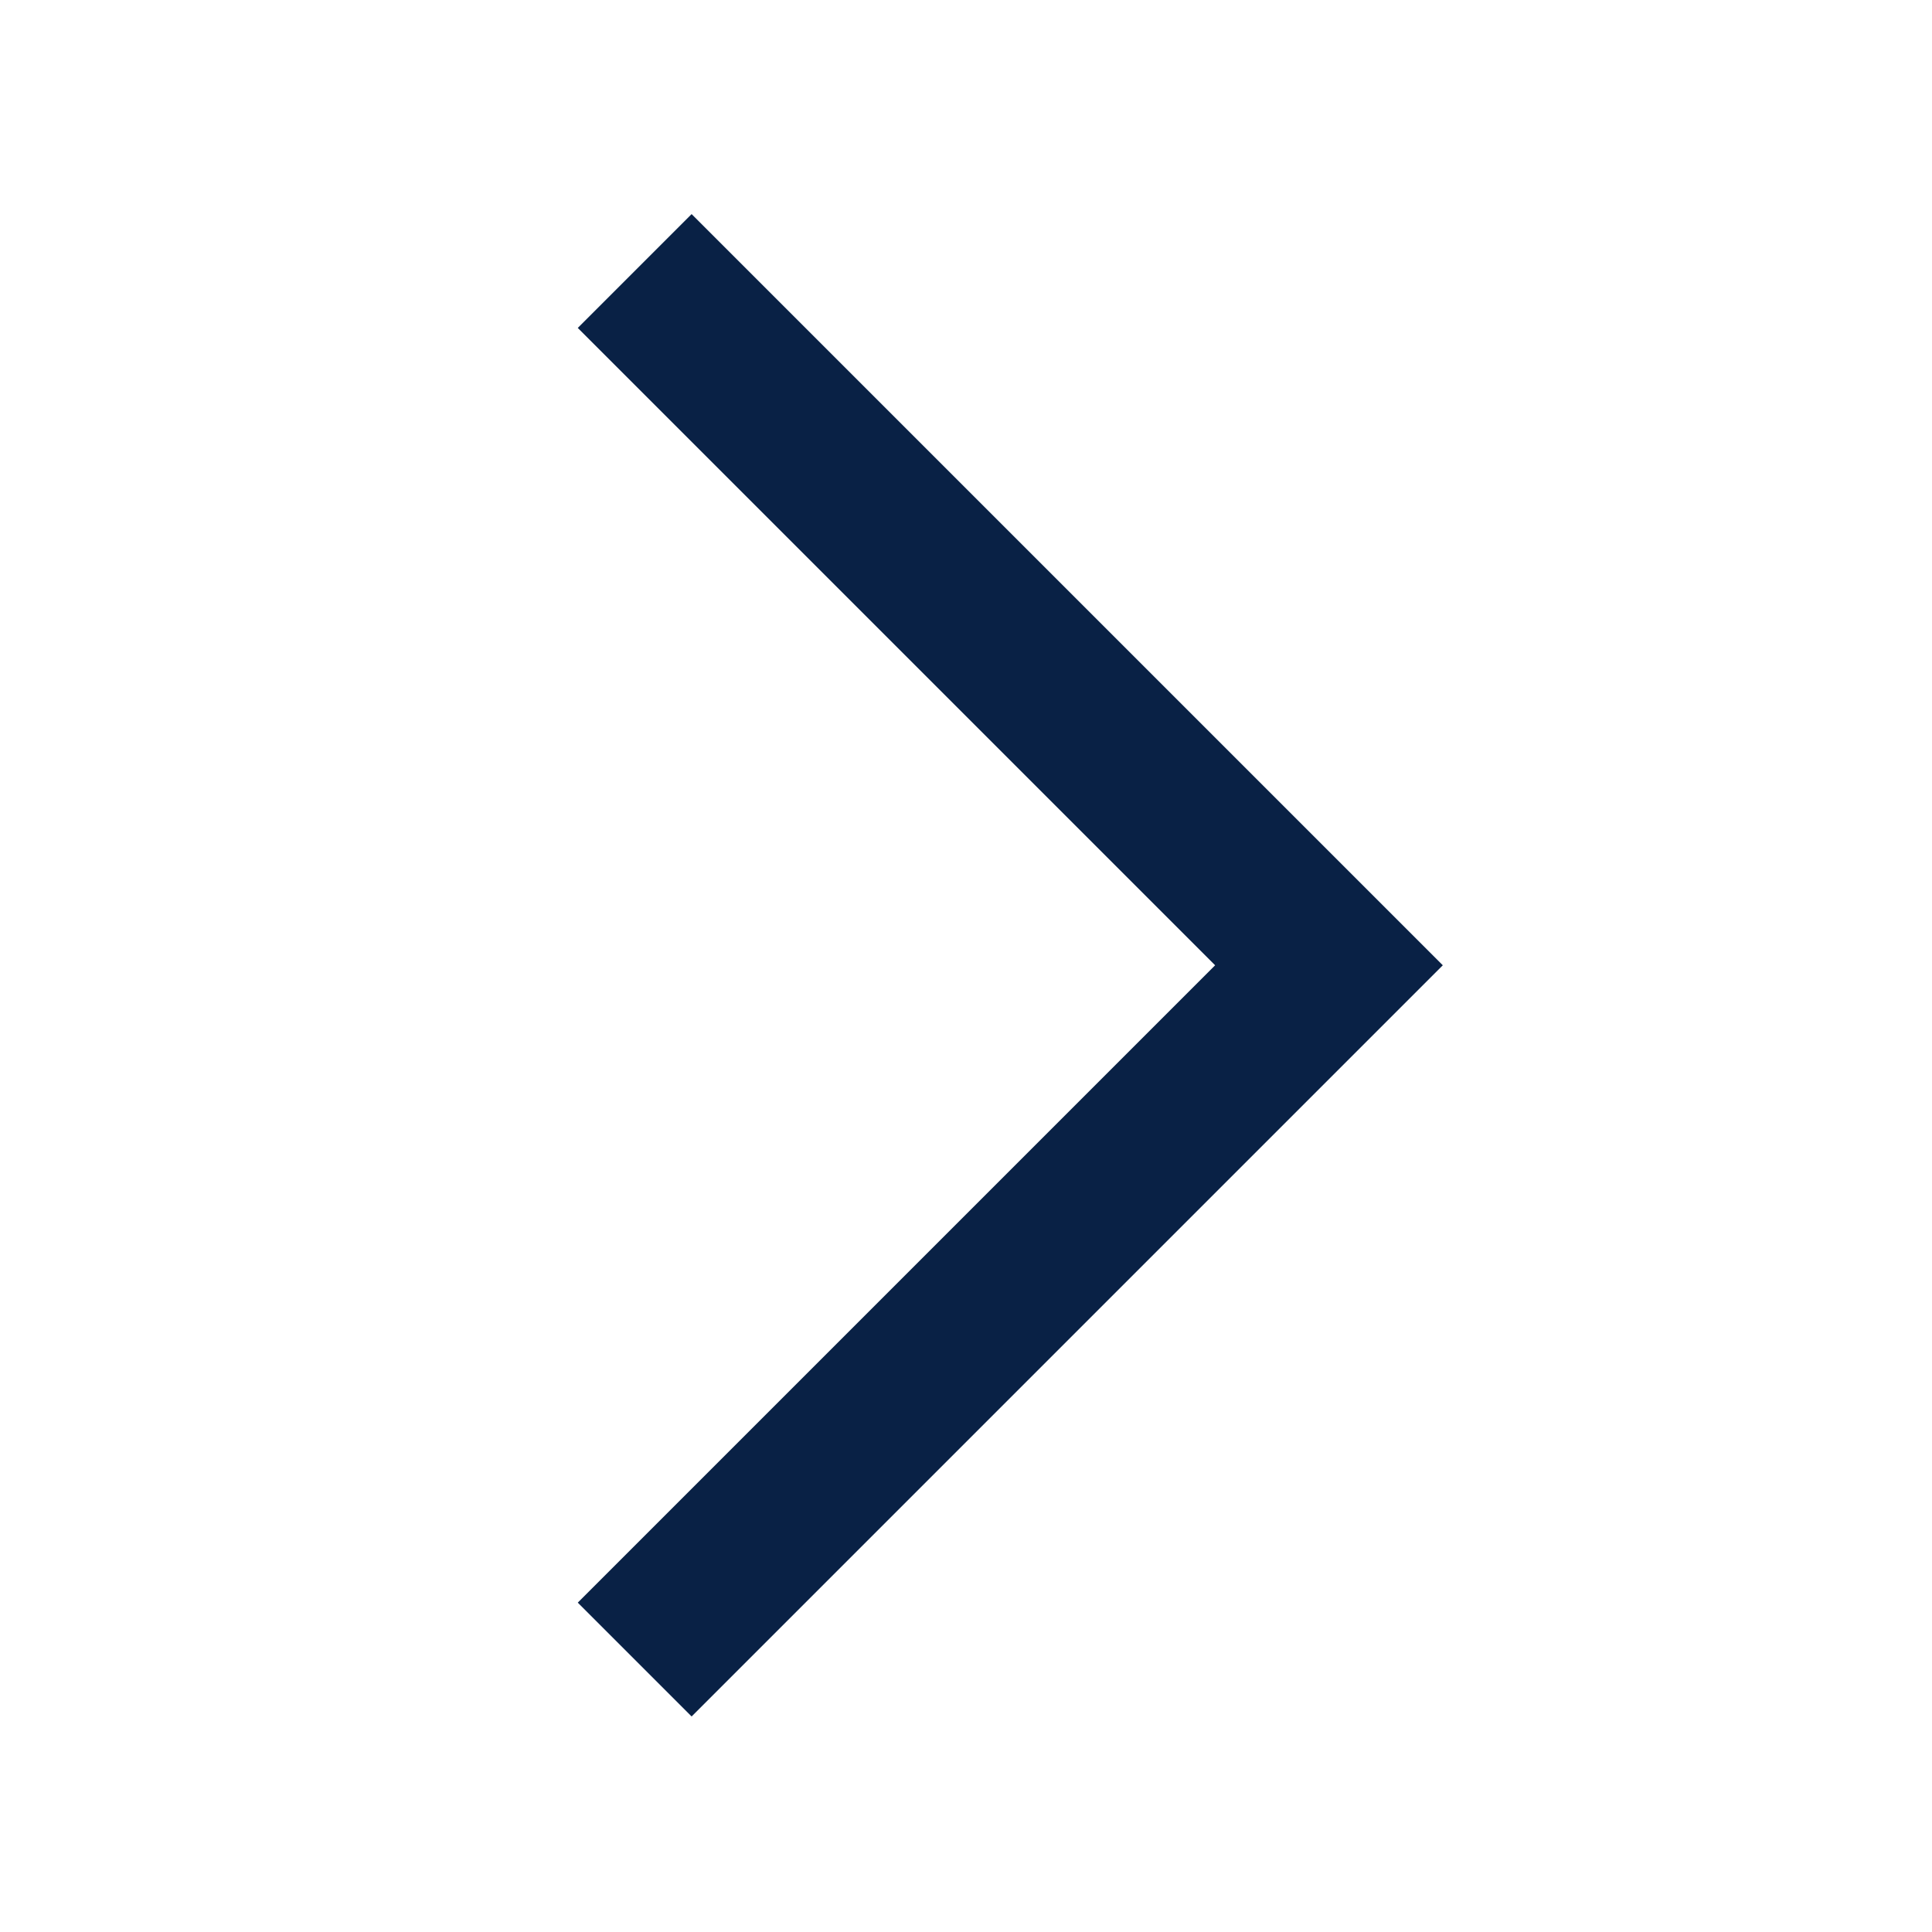 <svg xmlns="http://www.w3.org/2000/svg" viewBox="0 0 108 108"><defs><style>.cls-1,.cls-2{fill:none;}.cls-1{stroke:#092145;stroke-miterlimit:10;stroke-width:9px;}</style></defs><g id="Layer_2" data-name="Layer 2"><g id="Layer_1-2" data-name="Layer 1"><polyline class="cls-1" points="35.48 92.77 74.29 53.96 35.48 15.15"/><rect class="cls-2" width="108" height="108"/></g></g></svg>